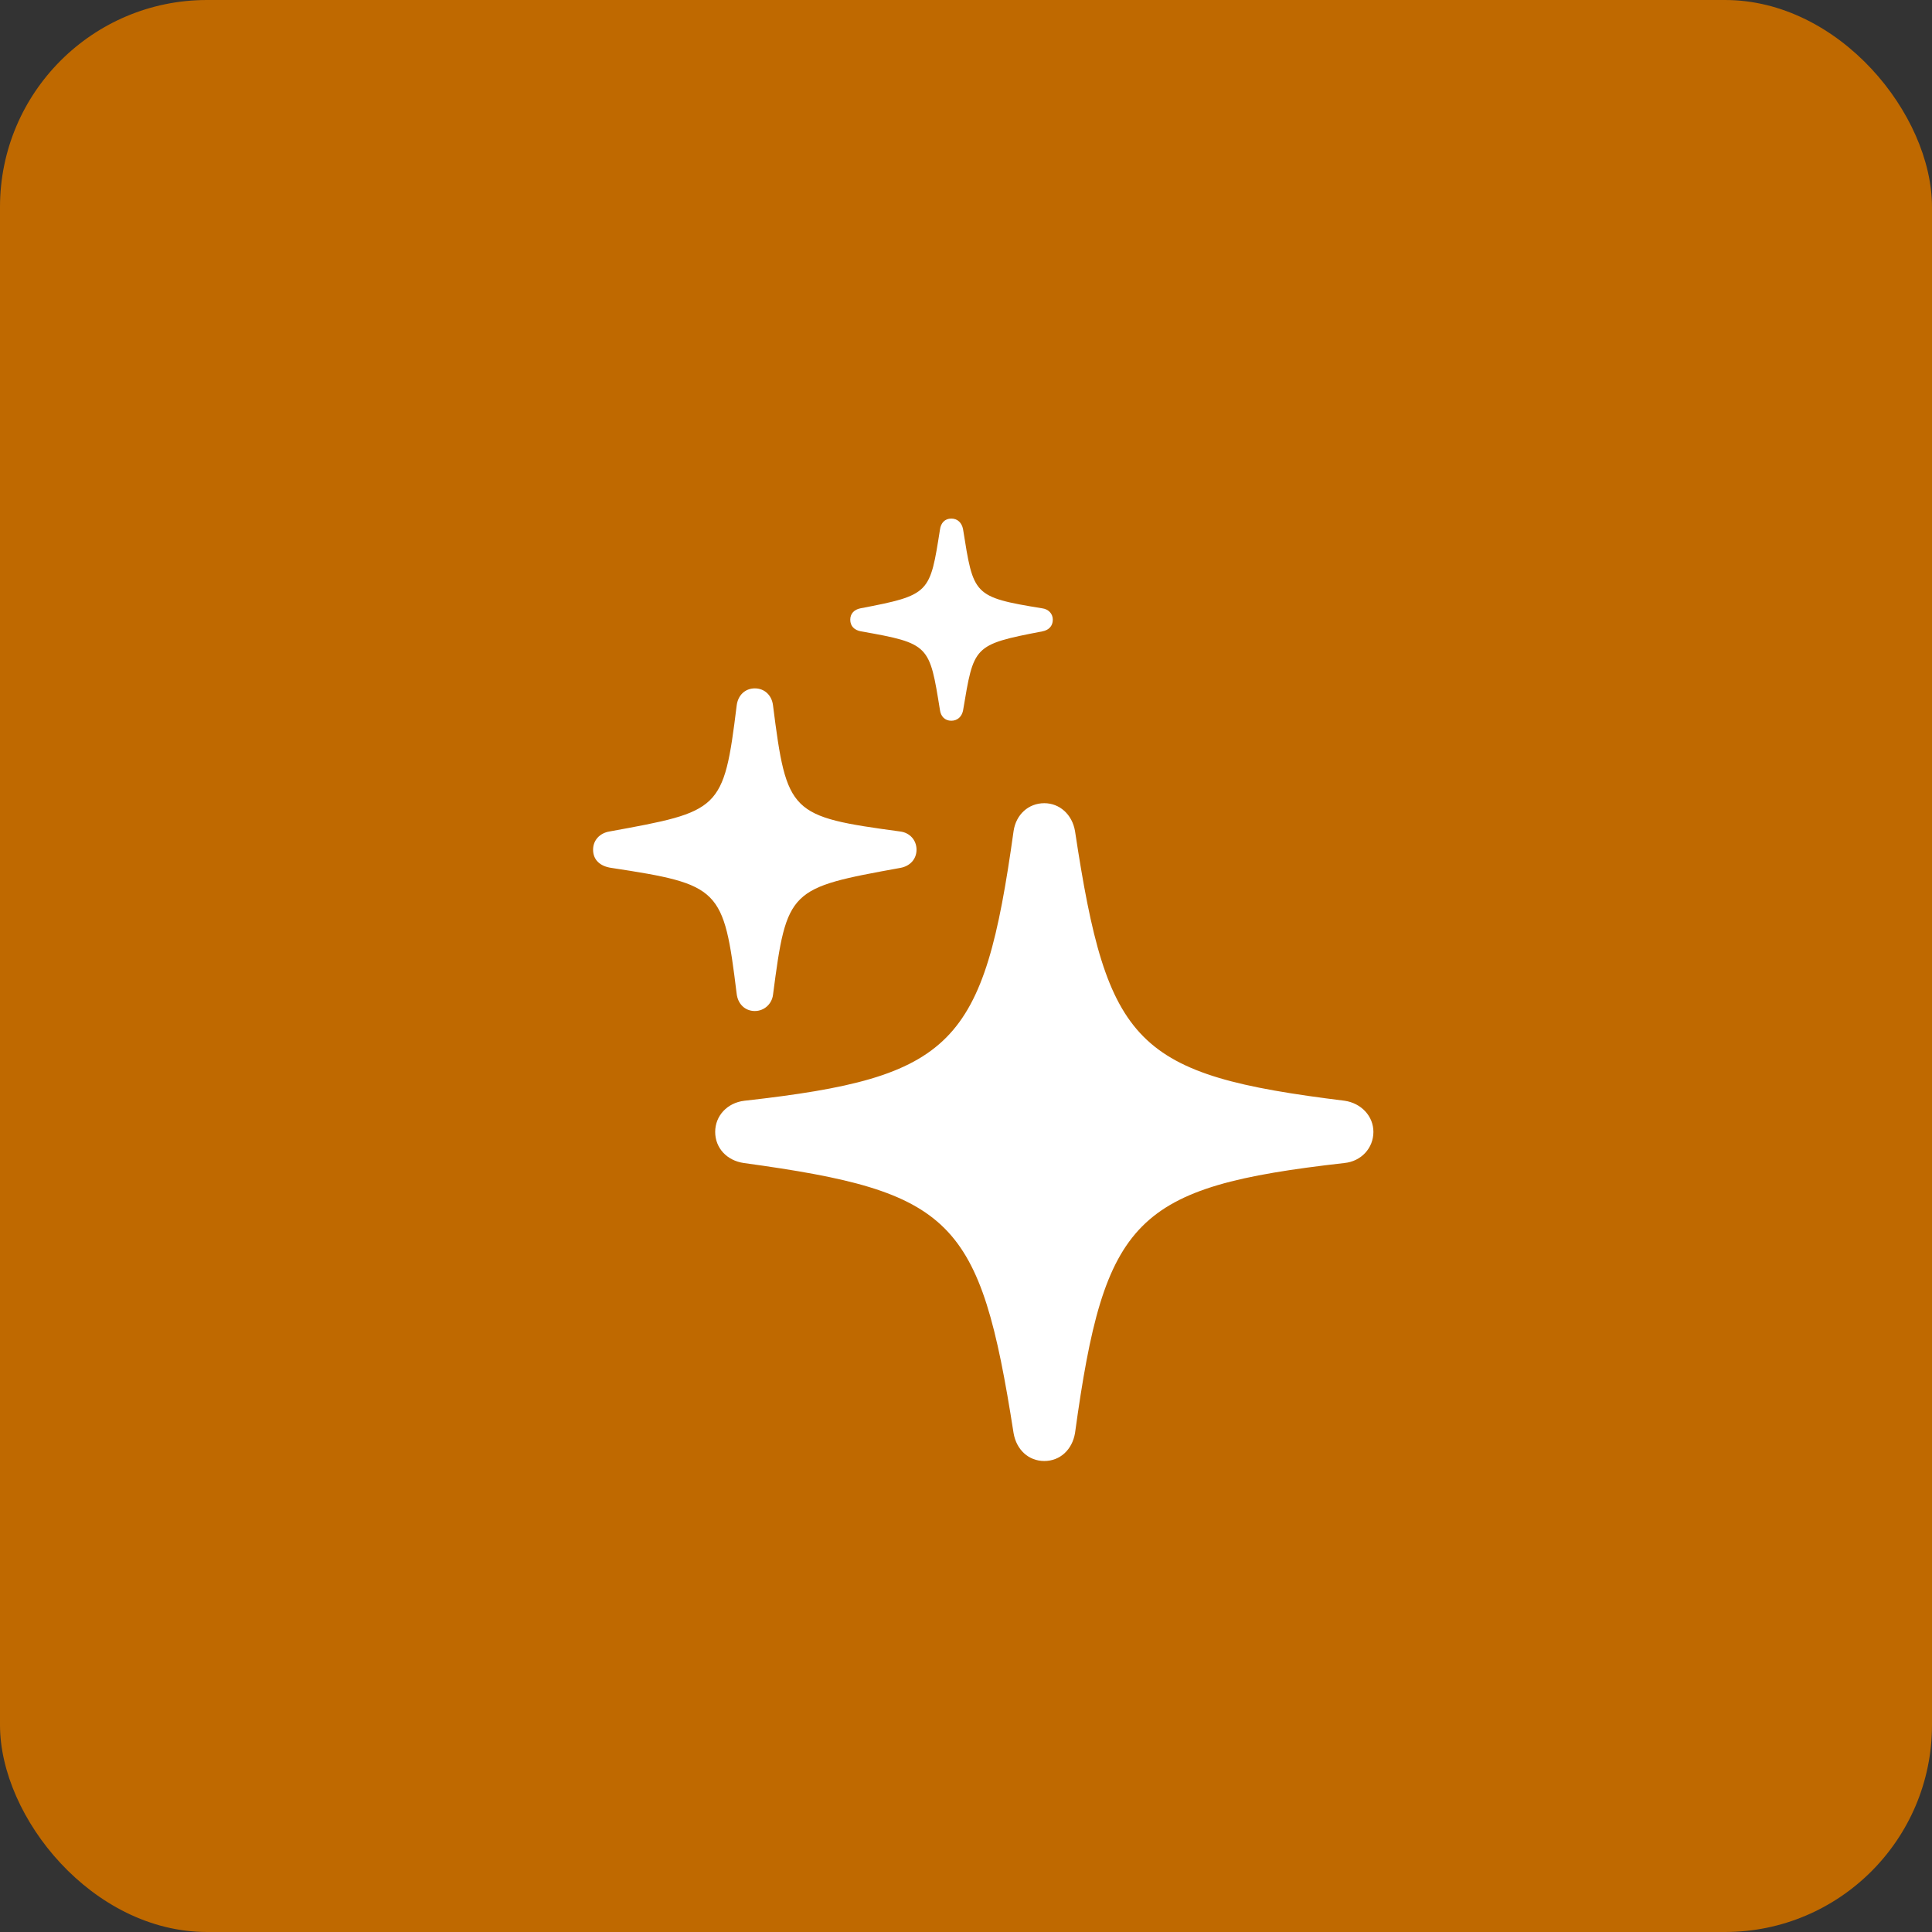 <svg xmlns="http://www.w3.org/2000/svg" width="56" height="56" viewBox="0 0 56 56" fill="none"><rect x="0" y="0" width="56" height="56" fill="#333333" stroke="none"/><rect width="56" height="56" rx="6" fill="#BF6900"></rect><path d="M27.574 20.891C27.387 20.891 27.27 20.762 27.246 20.586C26.941 18.699 26.953 18.652 24.961 18.301C24.762 18.266 24.645 18.148 24.645 17.961C24.645 17.785 24.762 17.668 24.938 17.633C26.965 17.246 26.953 17.199 27.246 15.348C27.27 15.16 27.387 15.031 27.574 15.031C27.762 15.031 27.879 15.16 27.914 15.336C28.219 17.246 28.195 17.305 30.211 17.633C30.387 17.656 30.516 17.785 30.516 17.961C30.516 18.148 30.398 18.266 30.211 18.301C28.195 18.688 28.23 18.723 27.914 20.598C27.879 20.762 27.762 20.891 27.574 20.891ZM21.879 29.305C21.598 29.305 21.387 29.105 21.352 28.801C20.977 25.742 20.871 25.637 17.719 25.156C17.391 25.109 17.191 24.922 17.191 24.629C17.191 24.348 17.391 24.148 17.66 24.102C20.871 23.516 20.977 23.504 21.352 20.457C21.387 20.152 21.598 19.953 21.879 19.953C22.16 19.953 22.371 20.152 22.406 20.445C22.805 23.586 22.898 23.668 26.098 24.102C26.367 24.137 26.566 24.348 26.566 24.629C26.566 24.91 26.367 25.109 26.098 25.156C22.875 25.742 22.805 25.766 22.406 28.836C22.371 29.105 22.148 29.305 21.879 29.305ZM30.27 42.348C29.812 42.348 29.461 42.02 29.379 41.539C28.406 35.316 27.621 34.543 21.562 33.711C21.07 33.641 20.73 33.277 20.73 32.809C20.73 32.34 21.082 31.965 21.574 31.906C27.645 31.227 28.512 30.301 29.379 24.09C29.449 23.609 29.812 23.281 30.27 23.281C30.715 23.281 31.078 23.609 31.16 24.09C32.098 30.301 32.906 31.156 38.977 31.906C39.457 31.977 39.809 32.352 39.809 32.809C39.809 33.277 39.457 33.664 38.965 33.711C32.883 34.402 32.016 35.316 31.16 41.539C31.078 42.02 30.727 42.348 30.27 42.348Z" fill="white"></path></svg>